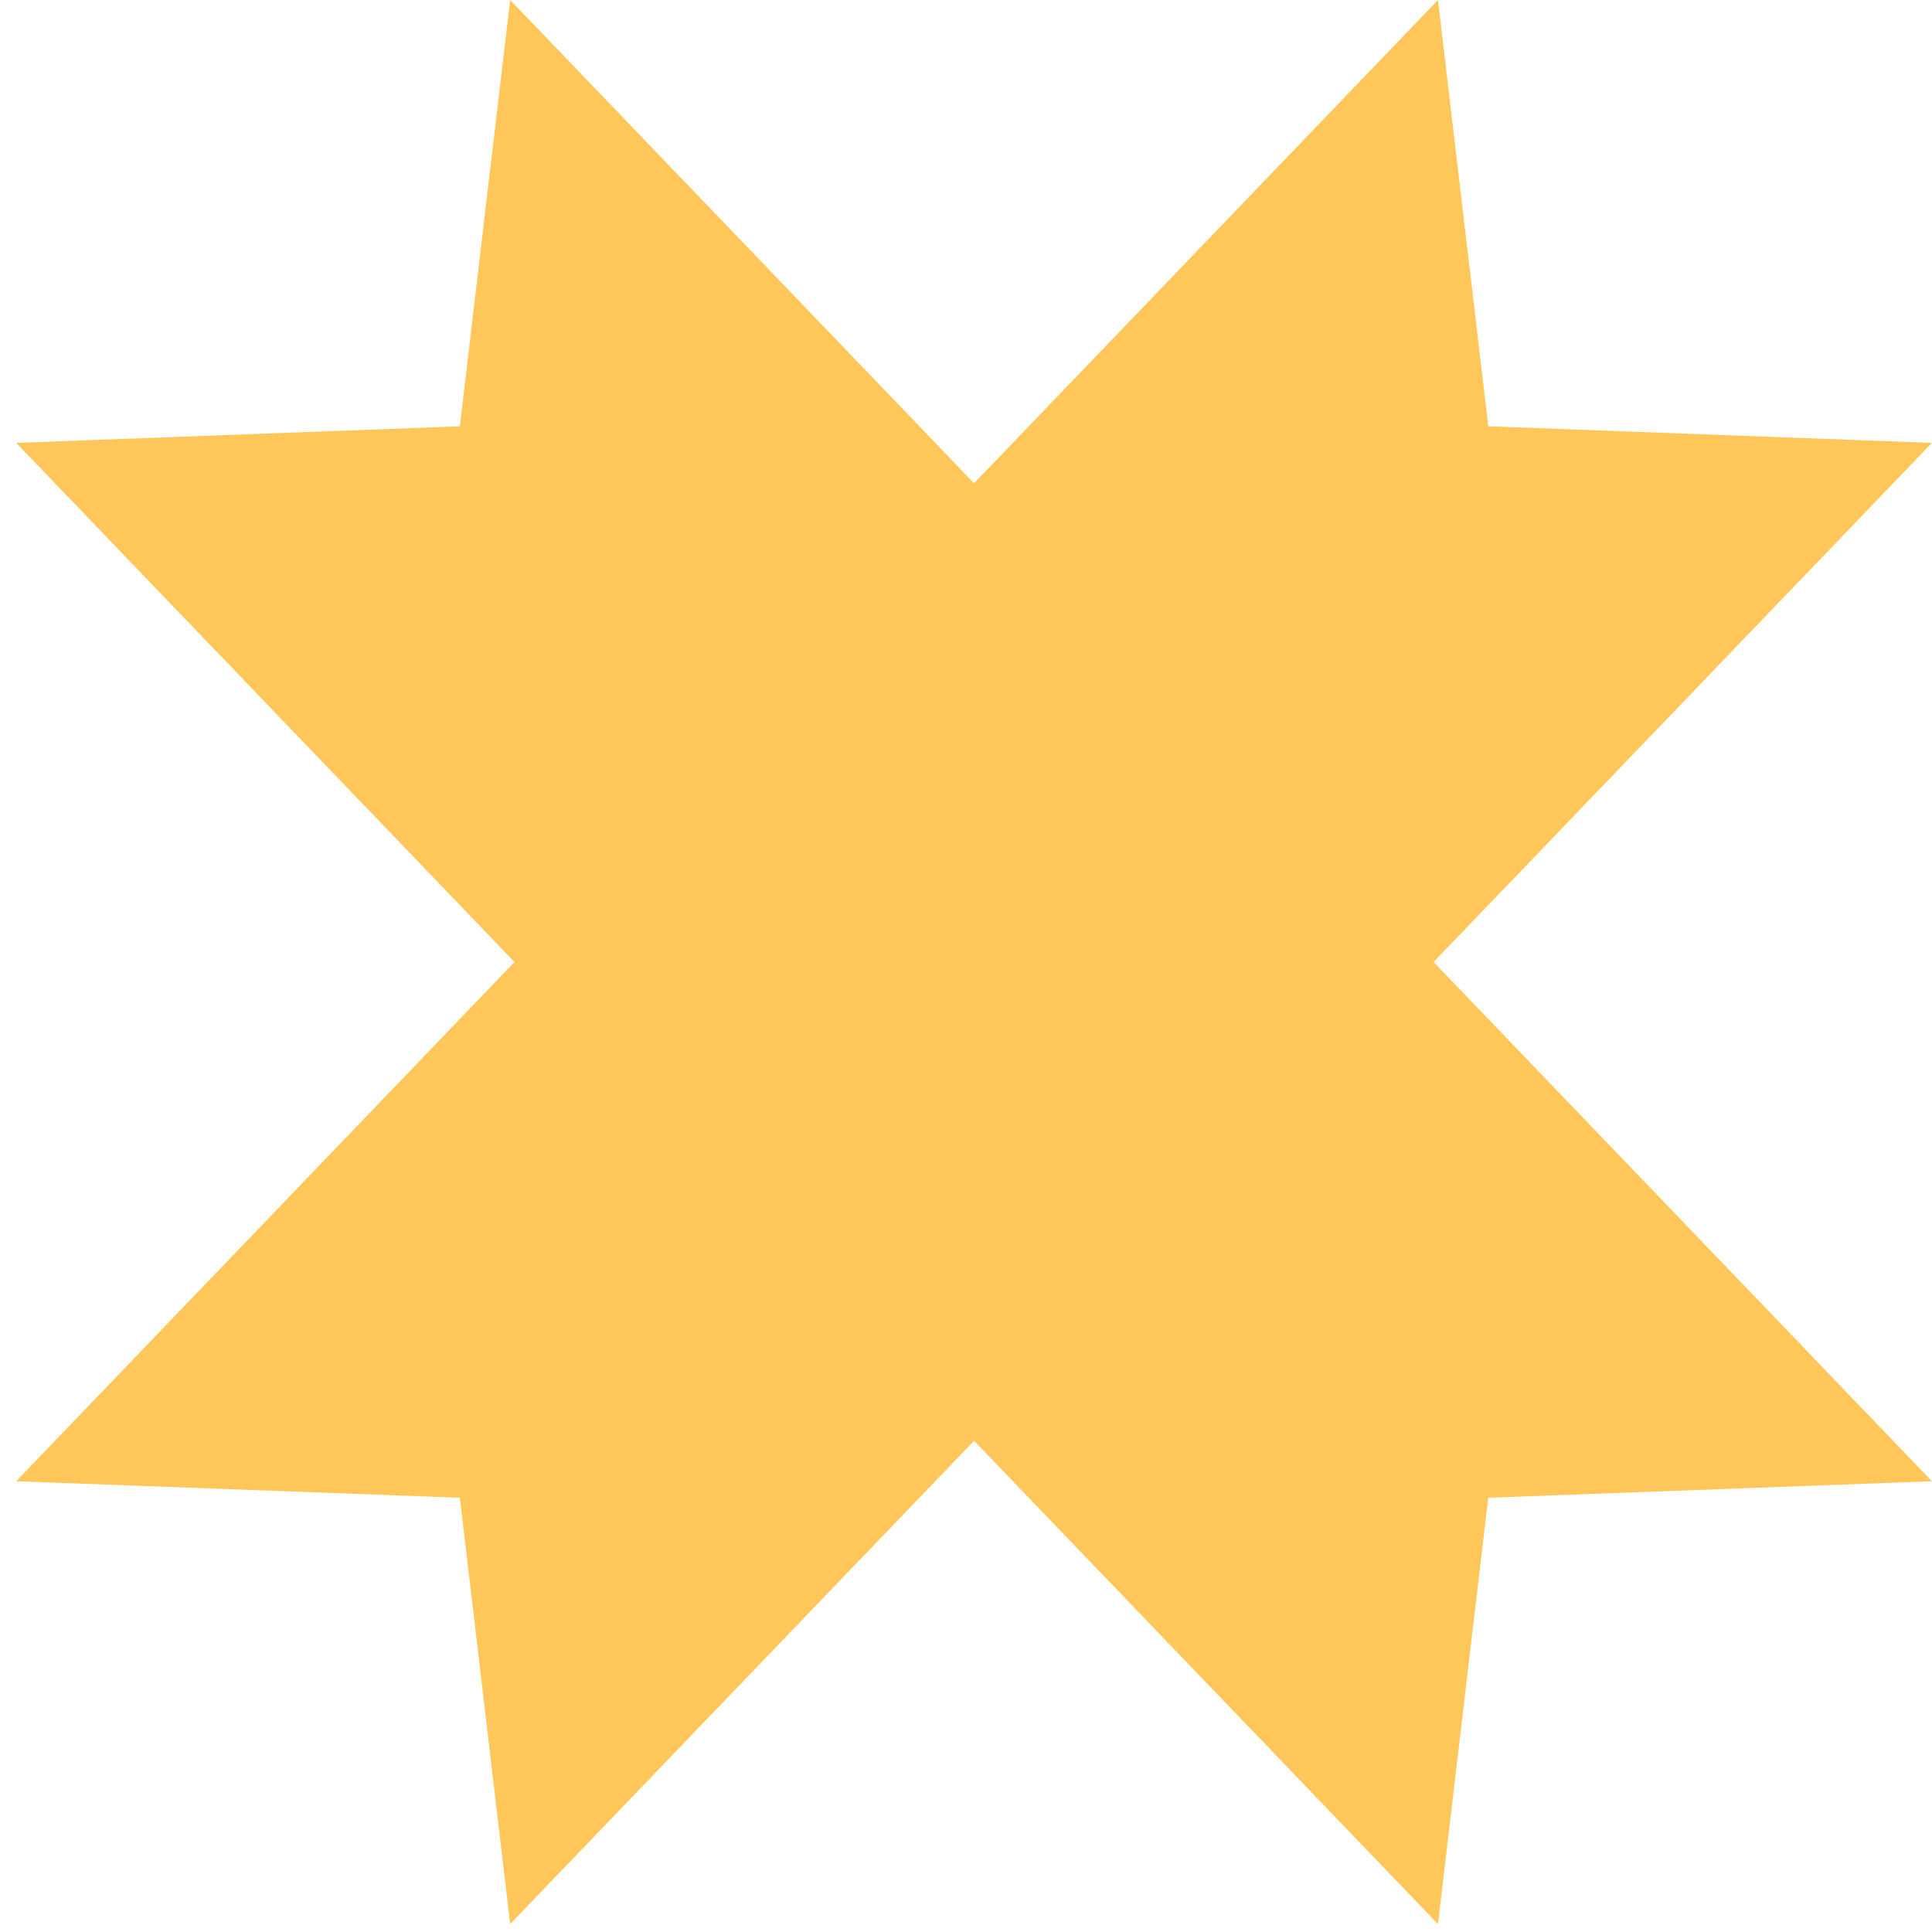 <svg width="35" height="35" viewBox="0 0 35 35" fill="none" xmlns="http://www.w3.org/2000/svg">
<path d="M26.961 27.133L34.999 26.834L25.971 17.428L34.999 8.023L26.962 7.723L26.05 0L17.646 8.755L9.242 0L8.331 7.723L0.293 8.023L9.321 17.428L0.293 26.834L8.331 27.133L9.242 34.856L17.646 26.101L26.05 34.856L26.961 27.133Z" fill="#FFC75A"/>
</svg>
